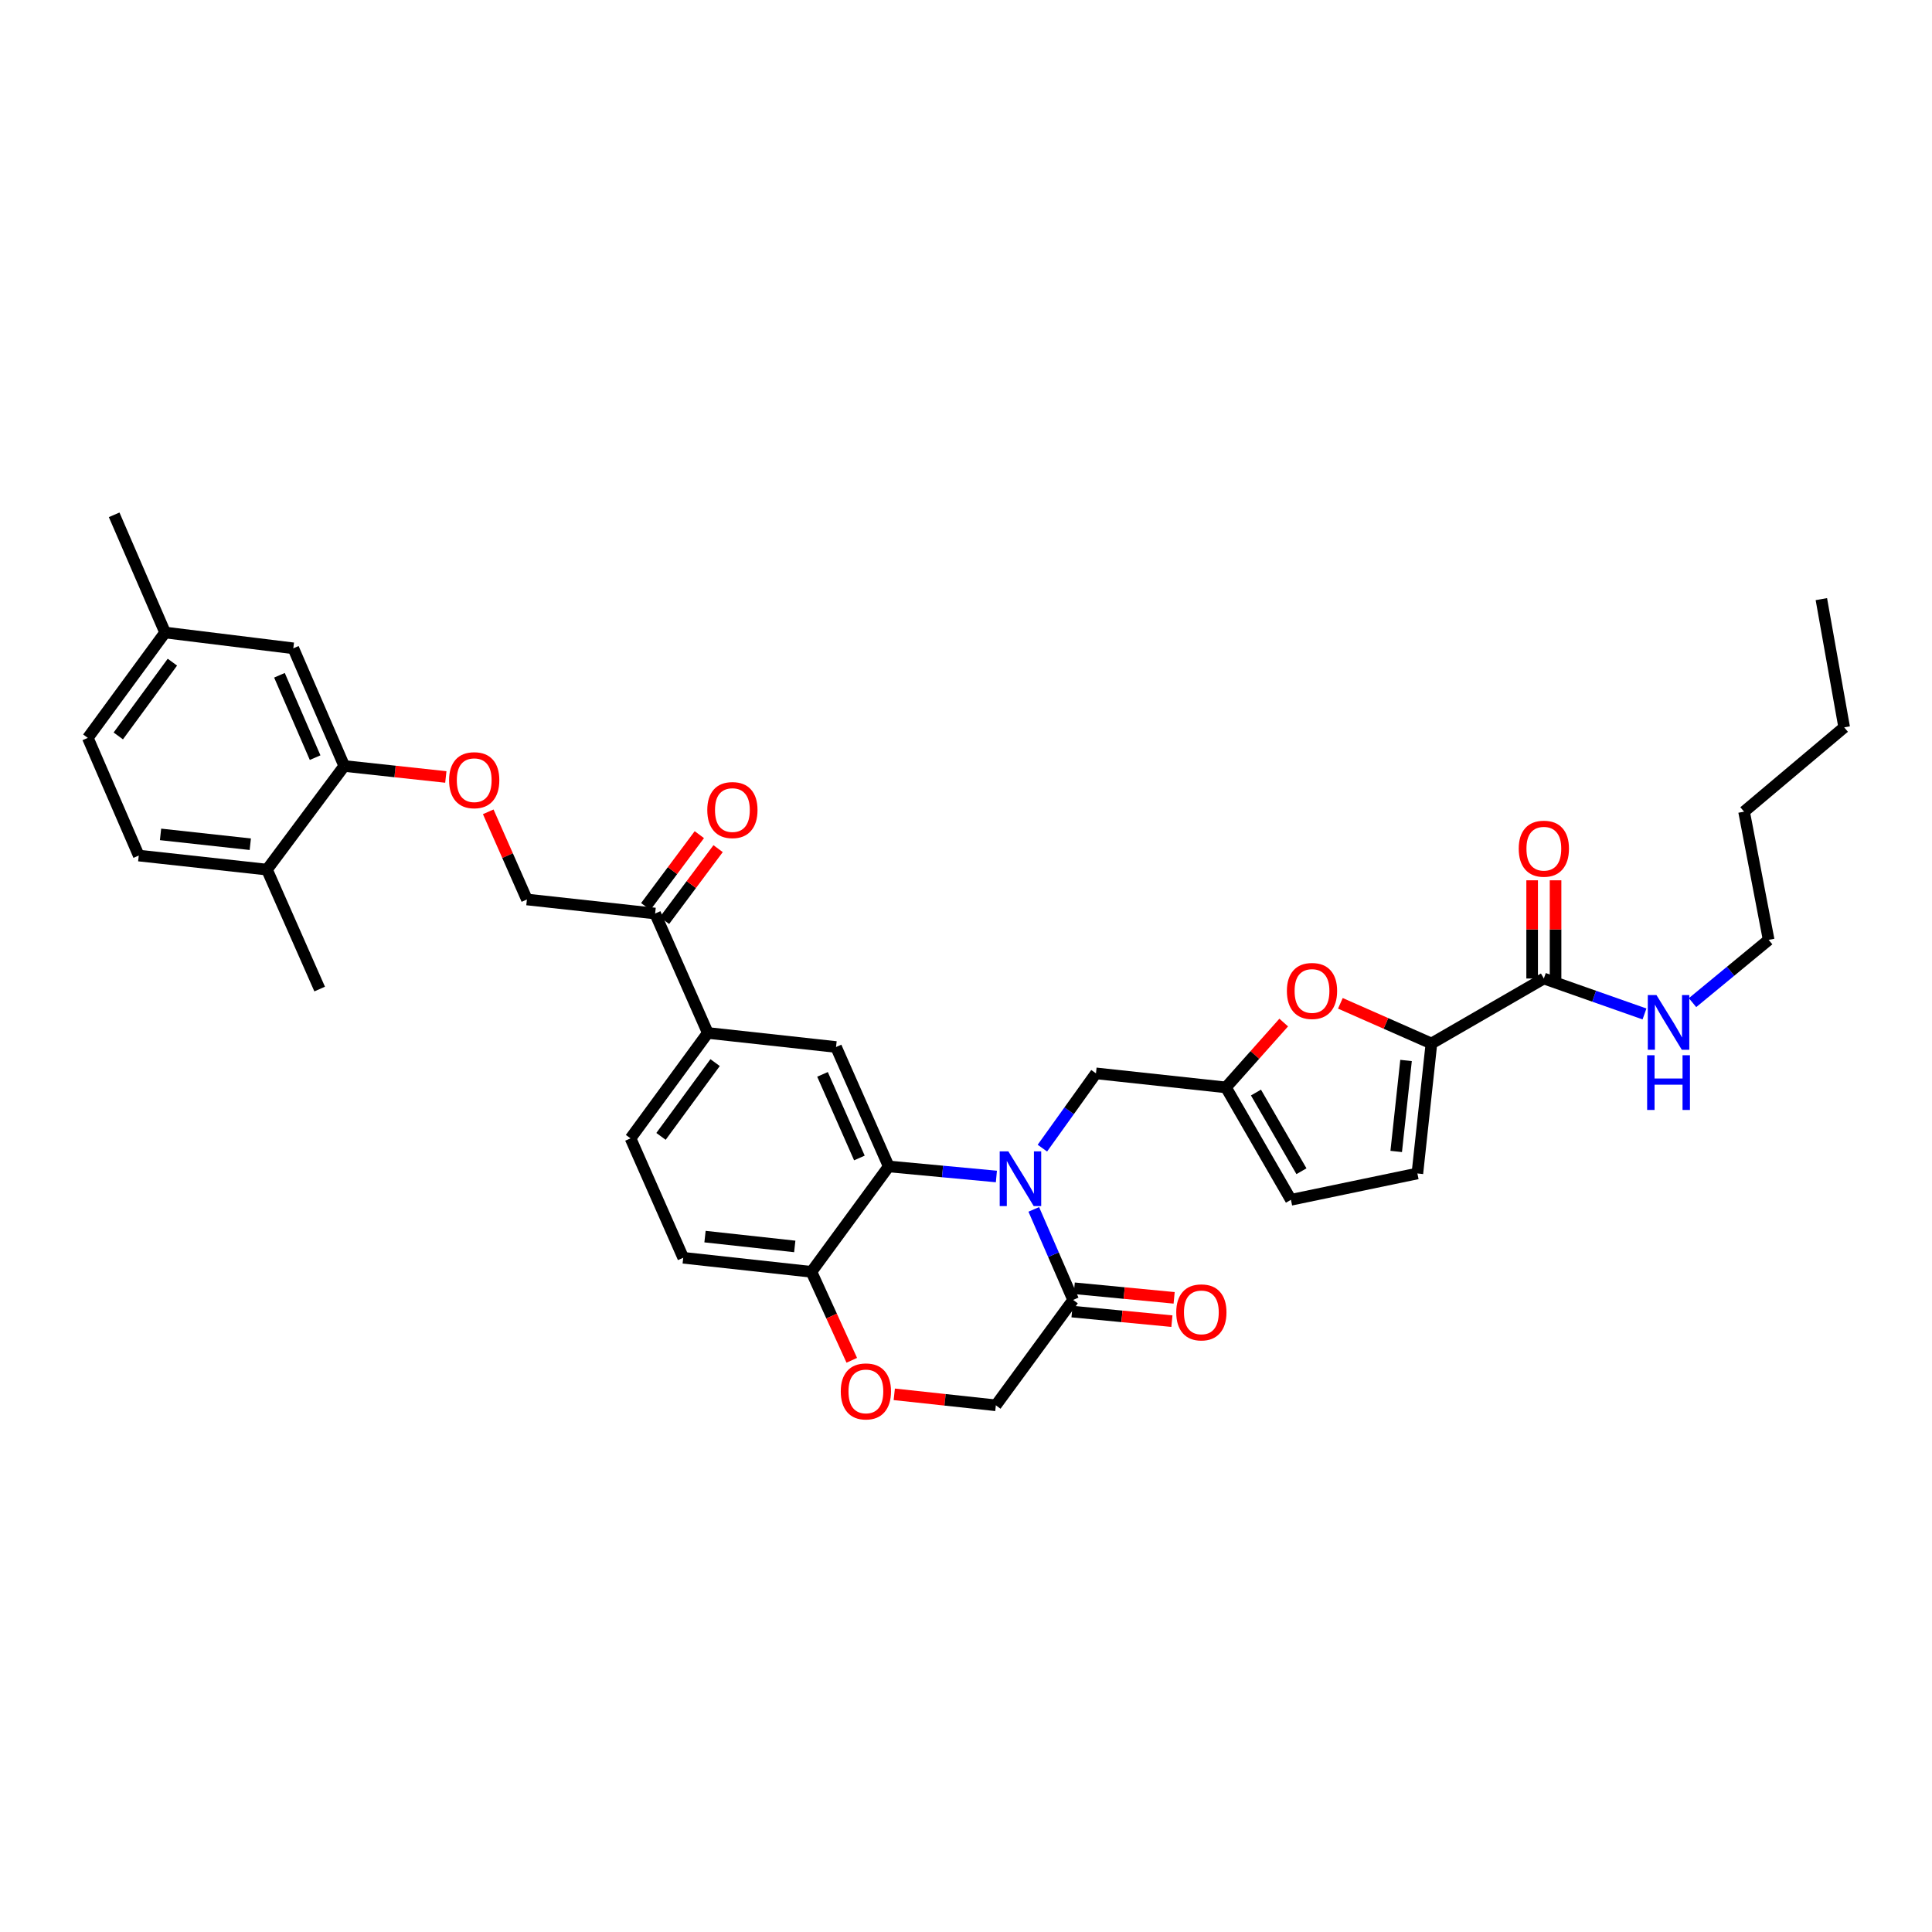 <?xml version='1.0' encoding='iso-8859-1'?>
<svg version='1.1' baseProfile='full'
              xmlns='http://www.w3.org/2000/svg'
                      xmlns:rdkit='http://www.rdkit.org/xml'
                      xmlns:xlink='http://www.w3.org/1999/xlink'
                  xml:space='preserve'
width='1000px' height='1000px' viewBox='0 0 1000 1000'>
<!-- END OF HEADER -->
<rect style='opacity:1.0;fill:#FFFFFF;stroke:none' width='1000' height='1000' x='0' y='0'> </rect>
<path class='bond-0' d='M 942.729,310.109 L 954.545,376.477' style='fill:none;fill-rule:evenodd;stroke:#000000;stroke-width:6px;stroke-linecap:butt;stroke-linejoin:miter;stroke-opacity:1' />
<path class='bond-1' d='M 799.094,506.478 L 825.14,515.648' style='fill:none;fill-rule:evenodd;stroke:#000000;stroke-width:6px;stroke-linecap:butt;stroke-linejoin:miter;stroke-opacity:1' />
<path class='bond-1' d='M 825.14,515.648 L 851.186,524.818' style='fill:none;fill-rule:evenodd;stroke:#0000FF;stroke-width:6px;stroke-linecap:butt;stroke-linejoin:miter;stroke-opacity:1' />
<path class='bond-2' d='M 805.153,506.478 L 805.153,481.06' style='fill:none;fill-rule:evenodd;stroke:#000000;stroke-width:6px;stroke-linecap:butt;stroke-linejoin:miter;stroke-opacity:1' />
<path class='bond-2' d='M 805.153,481.06 L 805.153,455.643' style='fill:none;fill-rule:evenodd;stroke:#FF0000;stroke-width:6px;stroke-linecap:butt;stroke-linejoin:miter;stroke-opacity:1' />
<path class='bond-2' d='M 793.034,506.478 L 793.034,481.06' style='fill:none;fill-rule:evenodd;stroke:#000000;stroke-width:6px;stroke-linecap:butt;stroke-linejoin:miter;stroke-opacity:1' />
<path class='bond-2' d='M 793.034,481.06 L 793.034,455.643' style='fill:none;fill-rule:evenodd;stroke:#FF0000;stroke-width:6px;stroke-linecap:butt;stroke-linejoin:miter;stroke-opacity:1' />
<path class='bond-3' d='M 799.094,506.478 L 740.907,540.109' style='fill:none;fill-rule:evenodd;stroke:#000000;stroke-width:6px;stroke-linecap:butt;stroke-linejoin:miter;stroke-opacity:1' />
<path class='bond-4' d='M 876.055,518.961 L 895.755,502.717' style='fill:none;fill-rule:evenodd;stroke:#0000FF;stroke-width:6px;stroke-linecap:butt;stroke-linejoin:miter;stroke-opacity:1' />
<path class='bond-4' d='M 895.755,502.717 L 915.454,486.474' style='fill:none;fill-rule:evenodd;stroke:#000000;stroke-width:6px;stroke-linecap:butt;stroke-linejoin:miter;stroke-opacity:1' />
<path class='bond-5' d='M 954.545,376.477 L 902.728,420.113' style='fill:none;fill-rule:evenodd;stroke:#000000;stroke-width:6px;stroke-linecap:butt;stroke-linejoin:miter;stroke-opacity:1' />
<path class='bond-6' d='M 252.709,420.195 L 262.718,442.881' style='fill:none;fill-rule:evenodd;stroke:#FF0000;stroke-width:6px;stroke-linecap:butt;stroke-linejoin:miter;stroke-opacity:1' />
<path class='bond-6' d='M 262.718,442.881 L 272.727,465.568' style='fill:none;fill-rule:evenodd;stroke:#000000;stroke-width:6px;stroke-linecap:butt;stroke-linejoin:miter;stroke-opacity:1' />
<path class='bond-7' d='M 230.76,402.157 L 204.471,399.315' style='fill:none;fill-rule:evenodd;stroke:#FF0000;stroke-width:6px;stroke-linecap:butt;stroke-linejoin:miter;stroke-opacity:1' />
<path class='bond-7' d='M 204.471,399.315 L 178.182,396.474' style='fill:none;fill-rule:evenodd;stroke:#000000;stroke-width:6px;stroke-linecap:butt;stroke-linejoin:miter;stroke-opacity:1' />
<path class='bond-8' d='M 85.455,327.386 L 45.455,381.93' style='fill:none;fill-rule:evenodd;stroke:#000000;stroke-width:6px;stroke-linecap:butt;stroke-linejoin:miter;stroke-opacity:1' />
<path class='bond-8' d='M 89.228,342.735 L 61.228,380.916' style='fill:none;fill-rule:evenodd;stroke:#000000;stroke-width:6px;stroke-linecap:butt;stroke-linejoin:miter;stroke-opacity:1' />
<path class='bond-9' d='M 85.455,327.386 L 151.816,335.567' style='fill:none;fill-rule:evenodd;stroke:#000000;stroke-width:6px;stroke-linecap:butt;stroke-linejoin:miter;stroke-opacity:1' />
<path class='bond-10' d='M 85.455,327.386 L 59.089,266.473' style='fill:none;fill-rule:evenodd;stroke:#000000;stroke-width:6px;stroke-linecap:butt;stroke-linejoin:miter;stroke-opacity:1' />
<path class='bond-11' d='M 45.455,381.93 L 71.821,442.837' style='fill:none;fill-rule:evenodd;stroke:#000000;stroke-width:6px;stroke-linecap:butt;stroke-linejoin:miter;stroke-opacity:1' />
<path class='bond-12' d='M 366.363,534.655 L 326.362,589.206' style='fill:none;fill-rule:evenodd;stroke:#000000;stroke-width:6px;stroke-linecap:butt;stroke-linejoin:miter;stroke-opacity:1' />
<path class='bond-12' d='M 370.137,550.004 L 342.136,588.19' style='fill:none;fill-rule:evenodd;stroke:#000000;stroke-width:6px;stroke-linecap:butt;stroke-linejoin:miter;stroke-opacity:1' />
<path class='bond-13' d='M 366.363,534.655 L 432.731,541.927' style='fill:none;fill-rule:evenodd;stroke:#000000;stroke-width:6px;stroke-linecap:butt;stroke-linejoin:miter;stroke-opacity:1' />
<path class='bond-14' d='M 366.363,534.655 L 339.088,472.839' style='fill:none;fill-rule:evenodd;stroke:#000000;stroke-width:6px;stroke-linecap:butt;stroke-linejoin:miter;stroke-opacity:1' />
<path class='bond-15' d='M 326.362,589.206 L 353.638,651.022' style='fill:none;fill-rule:evenodd;stroke:#000000;stroke-width:6px;stroke-linecap:butt;stroke-linejoin:miter;stroke-opacity:1' />
<path class='bond-16' d='M 353.638,651.022 L 419.998,658.293' style='fill:none;fill-rule:evenodd;stroke:#000000;stroke-width:6px;stroke-linecap:butt;stroke-linejoin:miter;stroke-opacity:1' />
<path class='bond-16' d='M 364.912,640.065 L 411.364,645.155' style='fill:none;fill-rule:evenodd;stroke:#000000;stroke-width:6px;stroke-linecap:butt;stroke-linejoin:miter;stroke-opacity:1' />
<path class='bond-17' d='M 432.731,541.927 L 459.999,603.749' style='fill:none;fill-rule:evenodd;stroke:#000000;stroke-width:6px;stroke-linecap:butt;stroke-linejoin:miter;stroke-opacity:1' />
<path class='bond-17' d='M 425.732,556.091 L 444.82,599.367' style='fill:none;fill-rule:evenodd;stroke:#000000;stroke-width:6px;stroke-linecap:butt;stroke-linejoin:miter;stroke-opacity:1' />
<path class='bond-18' d='M 459.999,603.749 L 419.998,658.293' style='fill:none;fill-rule:evenodd;stroke:#000000;stroke-width:6px;stroke-linecap:butt;stroke-linejoin:miter;stroke-opacity:1' />
<path class='bond-19' d='M 459.999,603.749 L 487.866,606.35' style='fill:none;fill-rule:evenodd;stroke:#000000;stroke-width:6px;stroke-linecap:butt;stroke-linejoin:miter;stroke-opacity:1' />
<path class='bond-19' d='M 487.866,606.35 L 515.732,608.95' style='fill:none;fill-rule:evenodd;stroke:#0000FF;stroke-width:6px;stroke-linecap:butt;stroke-linejoin:miter;stroke-opacity:1' />
<path class='bond-20' d='M 419.998,658.293 L 430.439,681.192' style='fill:none;fill-rule:evenodd;stroke:#000000;stroke-width:6px;stroke-linecap:butt;stroke-linejoin:miter;stroke-opacity:1' />
<path class='bond-20' d='M 430.439,681.192 L 440.879,704.091' style='fill:none;fill-rule:evenodd;stroke:#FF0000;stroke-width:6px;stroke-linecap:butt;stroke-linejoin:miter;stroke-opacity:1' />
<path class='bond-21' d='M 462.874,721.699 L 489.163,724.543' style='fill:none;fill-rule:evenodd;stroke:#FF0000;stroke-width:6px;stroke-linecap:butt;stroke-linejoin:miter;stroke-opacity:1' />
<path class='bond-21' d='M 489.163,724.543 L 515.452,727.388' style='fill:none;fill-rule:evenodd;stroke:#000000;stroke-width:6px;stroke-linecap:butt;stroke-linejoin:miter;stroke-opacity:1' />
<path class='bond-22' d='M 515.452,727.388 L 555.453,672.837' style='fill:none;fill-rule:evenodd;stroke:#000000;stroke-width:6px;stroke-linecap:butt;stroke-linejoin:miter;stroke-opacity:1' />
<path class='bond-23' d='M 555.453,672.837 L 545.268,649.409' style='fill:none;fill-rule:evenodd;stroke:#000000;stroke-width:6px;stroke-linecap:butt;stroke-linejoin:miter;stroke-opacity:1' />
<path class='bond-23' d='M 545.268,649.409 L 535.084,625.982' style='fill:none;fill-rule:evenodd;stroke:#0000FF;stroke-width:6px;stroke-linecap:butt;stroke-linejoin:miter;stroke-opacity:1' />
<path class='bond-24' d='M 554.875,678.869 L 580.725,681.347' style='fill:none;fill-rule:evenodd;stroke:#000000;stroke-width:6px;stroke-linecap:butt;stroke-linejoin:miter;stroke-opacity:1' />
<path class='bond-24' d='M 580.725,681.347 L 606.575,683.825' style='fill:none;fill-rule:evenodd;stroke:#FF0000;stroke-width:6px;stroke-linecap:butt;stroke-linejoin:miter;stroke-opacity:1' />
<path class='bond-24' d='M 556.031,666.805 L 581.882,669.283' style='fill:none;fill-rule:evenodd;stroke:#000000;stroke-width:6px;stroke-linecap:butt;stroke-linejoin:miter;stroke-opacity:1' />
<path class='bond-24' d='M 581.882,669.283 L 607.732,671.761' style='fill:none;fill-rule:evenodd;stroke:#FF0000;stroke-width:6px;stroke-linecap:butt;stroke-linejoin:miter;stroke-opacity:1' />
<path class='bond-25' d='M 539.533,594.274 L 553.401,574.921' style='fill:none;fill-rule:evenodd;stroke:#0000FF;stroke-width:6px;stroke-linecap:butt;stroke-linejoin:miter;stroke-opacity:1' />
<path class='bond-25' d='M 553.401,574.921 L 567.269,555.568' style='fill:none;fill-rule:evenodd;stroke:#000000;stroke-width:6px;stroke-linecap:butt;stroke-linejoin:miter;stroke-opacity:1' />
<path class='bond-26' d='M 343.945,476.462 L 357.818,457.861' style='fill:none;fill-rule:evenodd;stroke:#000000;stroke-width:6px;stroke-linecap:butt;stroke-linejoin:miter;stroke-opacity:1' />
<path class='bond-26' d='M 357.818,457.861 L 371.691,439.26' style='fill:none;fill-rule:evenodd;stroke:#FF0000;stroke-width:6px;stroke-linecap:butt;stroke-linejoin:miter;stroke-opacity:1' />
<path class='bond-26' d='M 334.23,469.217 L 348.103,450.615' style='fill:none;fill-rule:evenodd;stroke:#000000;stroke-width:6px;stroke-linecap:butt;stroke-linejoin:miter;stroke-opacity:1' />
<path class='bond-26' d='M 348.103,450.615 L 361.976,432.014' style='fill:none;fill-rule:evenodd;stroke:#FF0000;stroke-width:6px;stroke-linecap:butt;stroke-linejoin:miter;stroke-opacity:1' />
<path class='bond-27' d='M 339.088,472.839 L 272.727,465.568' style='fill:none;fill-rule:evenodd;stroke:#000000;stroke-width:6px;stroke-linecap:butt;stroke-linejoin:miter;stroke-opacity:1' />
<path class='bond-28' d='M 740.907,540.109 L 717.344,529.714' style='fill:none;fill-rule:evenodd;stroke:#000000;stroke-width:6px;stroke-linecap:butt;stroke-linejoin:miter;stroke-opacity:1' />
<path class='bond-28' d='M 717.344,529.714 L 693.78,519.32' style='fill:none;fill-rule:evenodd;stroke:#FF0000;stroke-width:6px;stroke-linecap:butt;stroke-linejoin:miter;stroke-opacity:1' />
<path class='bond-29' d='M 740.907,540.109 L 733.635,607.385' style='fill:none;fill-rule:evenodd;stroke:#000000;stroke-width:6px;stroke-linecap:butt;stroke-linejoin:miter;stroke-opacity:1' />
<path class='bond-29' d='M 727.767,548.898 L 722.677,595.991' style='fill:none;fill-rule:evenodd;stroke:#000000;stroke-width:6px;stroke-linecap:butt;stroke-linejoin:miter;stroke-opacity:1' />
<path class='bond-30' d='M 664.45,529.274 L 649.498,546.057' style='fill:none;fill-rule:evenodd;stroke:#FF0000;stroke-width:6px;stroke-linecap:butt;stroke-linejoin:miter;stroke-opacity:1' />
<path class='bond-30' d='M 649.498,546.057 L 634.546,562.84' style='fill:none;fill-rule:evenodd;stroke:#000000;stroke-width:6px;stroke-linecap:butt;stroke-linejoin:miter;stroke-opacity:1' />
<path class='bond-31' d='M 634.546,562.84 L 668.184,621.019' style='fill:none;fill-rule:evenodd;stroke:#000000;stroke-width:6px;stroke-linecap:butt;stroke-linejoin:miter;stroke-opacity:1' />
<path class='bond-31' d='M 650.083,565.5 L 673.63,606.226' style='fill:none;fill-rule:evenodd;stroke:#000000;stroke-width:6px;stroke-linecap:butt;stroke-linejoin:miter;stroke-opacity:1' />
<path class='bond-32' d='M 634.546,562.84 L 567.269,555.568' style='fill:none;fill-rule:evenodd;stroke:#000000;stroke-width:6px;stroke-linecap:butt;stroke-linejoin:miter;stroke-opacity:1' />
<path class='bond-33' d='M 668.184,621.019 L 733.635,607.385' style='fill:none;fill-rule:evenodd;stroke:#000000;stroke-width:6px;stroke-linecap:butt;stroke-linejoin:miter;stroke-opacity:1' />
<path class='bond-34' d='M 71.821,442.837 L 138.182,450.109' style='fill:none;fill-rule:evenodd;stroke:#000000;stroke-width:6px;stroke-linecap:butt;stroke-linejoin:miter;stroke-opacity:1' />
<path class='bond-34' d='M 83.095,431.881 L 129.548,436.971' style='fill:none;fill-rule:evenodd;stroke:#000000;stroke-width:6px;stroke-linecap:butt;stroke-linejoin:miter;stroke-opacity:1' />
<path class='bond-35' d='M 138.182,450.109 L 178.182,396.474' style='fill:none;fill-rule:evenodd;stroke:#000000;stroke-width:6px;stroke-linecap:butt;stroke-linejoin:miter;stroke-opacity:1' />
<path class='bond-36' d='M 138.182,450.109 L 165.457,511.931' style='fill:none;fill-rule:evenodd;stroke:#000000;stroke-width:6px;stroke-linecap:butt;stroke-linejoin:miter;stroke-opacity:1' />
<path class='bond-37' d='M 178.182,396.474 L 151.816,335.567' style='fill:none;fill-rule:evenodd;stroke:#000000;stroke-width:6px;stroke-linecap:butt;stroke-linejoin:miter;stroke-opacity:1' />
<path class='bond-37' d='M 163.105,392.152 L 144.649,349.518' style='fill:none;fill-rule:evenodd;stroke:#000000;stroke-width:6px;stroke-linecap:butt;stroke-linejoin:miter;stroke-opacity:1' />
<path class='bond-38' d='M 902.728,420.113 L 915.454,486.474' style='fill:none;fill-rule:evenodd;stroke:#000000;stroke-width:6px;stroke-linecap:butt;stroke-linejoin:miter;stroke-opacity:1' />
<path  class='atom-2' d='M 857.376 515.041
L 866.656 530.041
Q 867.576 531.521, 869.056 534.201
Q 870.536 536.881, 870.616 537.041
L 870.616 515.041
L 874.376 515.041
L 874.376 543.361
L 870.496 543.361
L 860.536 526.961
Q 859.376 525.041, 858.136 522.841
Q 856.936 520.641, 856.576 519.961
L 856.576 543.361
L 852.896 543.361
L 852.896 515.041
L 857.376 515.041
' fill='#0000FF'/>
<path  class='atom-2' d='M 852.556 546.193
L 856.396 546.193
L 856.396 558.233
L 870.876 558.233
L 870.876 546.193
L 874.716 546.193
L 874.716 574.513
L 870.876 574.513
L 870.876 561.433
L 856.396 561.433
L 856.396 574.513
L 852.556 574.513
L 852.556 546.193
' fill='#0000FF'/>
<path  class='atom-3' d='M 786.094 439.281
Q 786.094 432.481, 789.454 428.681
Q 792.814 424.881, 799.094 424.881
Q 805.374 424.881, 808.734 428.681
Q 812.094 432.481, 812.094 439.281
Q 812.094 446.161, 808.694 450.081
Q 805.294 453.961, 799.094 453.961
Q 792.854 453.961, 789.454 450.081
Q 786.094 446.201, 786.094 439.281
M 799.094 450.761
Q 803.414 450.761, 805.734 447.881
Q 808.094 444.961, 808.094 439.281
Q 808.094 433.721, 805.734 430.921
Q 803.414 428.081, 799.094 428.081
Q 794.774 428.081, 792.414 430.881
Q 790.094 433.681, 790.094 439.281
Q 790.094 445.001, 792.414 447.881
Q 794.774 450.761, 799.094 450.761
' fill='#FF0000'/>
<path  class='atom-5' d='M 232.452 403.825
Q 232.452 397.025, 235.812 393.225
Q 239.172 389.425, 245.452 389.425
Q 251.732 389.425, 255.092 393.225
Q 258.452 397.025, 258.452 403.825
Q 258.452 410.705, 255.052 414.625
Q 251.652 418.505, 245.452 418.505
Q 239.212 418.505, 235.812 414.625
Q 232.452 410.745, 232.452 403.825
M 245.452 415.305
Q 249.772 415.305, 252.092 412.425
Q 254.452 409.505, 254.452 403.825
Q 254.452 398.265, 252.092 395.465
Q 249.772 392.625, 245.452 392.625
Q 241.132 392.625, 238.772 395.425
Q 236.452 398.225, 236.452 403.825
Q 236.452 409.545, 238.772 412.425
Q 241.132 415.305, 245.452 415.305
' fill='#FF0000'/>
<path  class='atom-14' d='M 435.183 720.189
Q 435.183 713.389, 438.543 709.589
Q 441.903 705.789, 448.183 705.789
Q 454.463 705.789, 457.823 709.589
Q 461.183 713.389, 461.183 720.189
Q 461.183 727.069, 457.783 730.989
Q 454.383 734.869, 448.183 734.869
Q 441.943 734.869, 438.543 730.989
Q 435.183 727.109, 435.183 720.189
M 448.183 731.669
Q 452.503 731.669, 454.823 728.789
Q 457.183 725.869, 457.183 720.189
Q 457.183 714.629, 454.823 711.829
Q 452.503 708.989, 448.183 708.989
Q 443.863 708.989, 441.503 711.789
Q 439.183 714.589, 439.183 720.189
Q 439.183 725.909, 441.503 728.789
Q 443.863 731.669, 448.183 731.669
' fill='#FF0000'/>
<path  class='atom-17' d='M 521.924 595.952
L 531.204 610.952
Q 532.124 612.432, 533.604 615.112
Q 535.084 617.792, 535.164 617.952
L 535.164 595.952
L 538.924 595.952
L 538.924 624.272
L 535.044 624.272
L 525.084 607.872
Q 523.924 605.952, 522.684 603.752
Q 521.484 601.552, 521.124 600.872
L 521.124 624.272
L 517.444 624.272
L 517.444 595.952
L 521.924 595.952
' fill='#0000FF'/>
<path  class='atom-18' d='M 608.82 679.279
Q 608.82 672.479, 612.18 668.679
Q 615.54 664.879, 621.82 664.879
Q 628.1 664.879, 631.46 668.679
Q 634.82 672.479, 634.82 679.279
Q 634.82 686.159, 631.42 690.079
Q 628.02 693.959, 621.82 693.959
Q 615.58 693.959, 612.18 690.079
Q 608.82 686.199, 608.82 679.279
M 621.82 690.759
Q 626.14 690.759, 628.46 687.879
Q 630.82 684.959, 630.82 679.279
Q 630.82 673.719, 628.46 670.919
Q 626.14 668.079, 621.82 668.079
Q 617.5 668.079, 615.14 670.879
Q 612.82 673.679, 612.82 679.279
Q 612.82 684.999, 615.14 687.879
Q 617.5 690.759, 621.82 690.759
' fill='#FF0000'/>
<path  class='atom-20' d='M 366.089 419.284
Q 366.089 412.484, 369.449 408.684
Q 372.809 404.884, 379.089 404.884
Q 385.369 404.884, 388.729 408.684
Q 392.089 412.484, 392.089 419.284
Q 392.089 426.164, 388.689 430.084
Q 385.289 433.964, 379.089 433.964
Q 372.849 433.964, 369.449 430.084
Q 366.089 426.204, 366.089 419.284
M 379.089 430.764
Q 383.409 430.764, 385.729 427.884
Q 388.089 424.964, 388.089 419.284
Q 388.089 413.724, 385.729 410.924
Q 383.409 408.084, 379.089 408.084
Q 374.769 408.084, 372.409 410.884
Q 370.089 413.684, 370.089 419.284
Q 370.089 425.004, 372.409 427.884
Q 374.769 430.764, 379.089 430.764
' fill='#FF0000'/>
<path  class='atom-23' d='M 666.091 512.92
Q 666.091 506.12, 669.451 502.32
Q 672.811 498.52, 679.091 498.52
Q 685.371 498.52, 688.731 502.32
Q 692.091 506.12, 692.091 512.92
Q 692.091 519.8, 688.691 523.72
Q 685.291 527.6, 679.091 527.6
Q 672.851 527.6, 669.451 523.72
Q 666.091 519.84, 666.091 512.92
M 679.091 524.4
Q 683.411 524.4, 685.731 521.52
Q 688.091 518.6, 688.091 512.92
Q 688.091 507.36, 685.731 504.56
Q 683.411 501.72, 679.091 501.72
Q 674.771 501.72, 672.411 504.52
Q 670.091 507.32, 670.091 512.92
Q 670.091 518.64, 672.411 521.52
Q 674.771 524.4, 679.091 524.4
' fill='#FF0000'/>
</svg>
